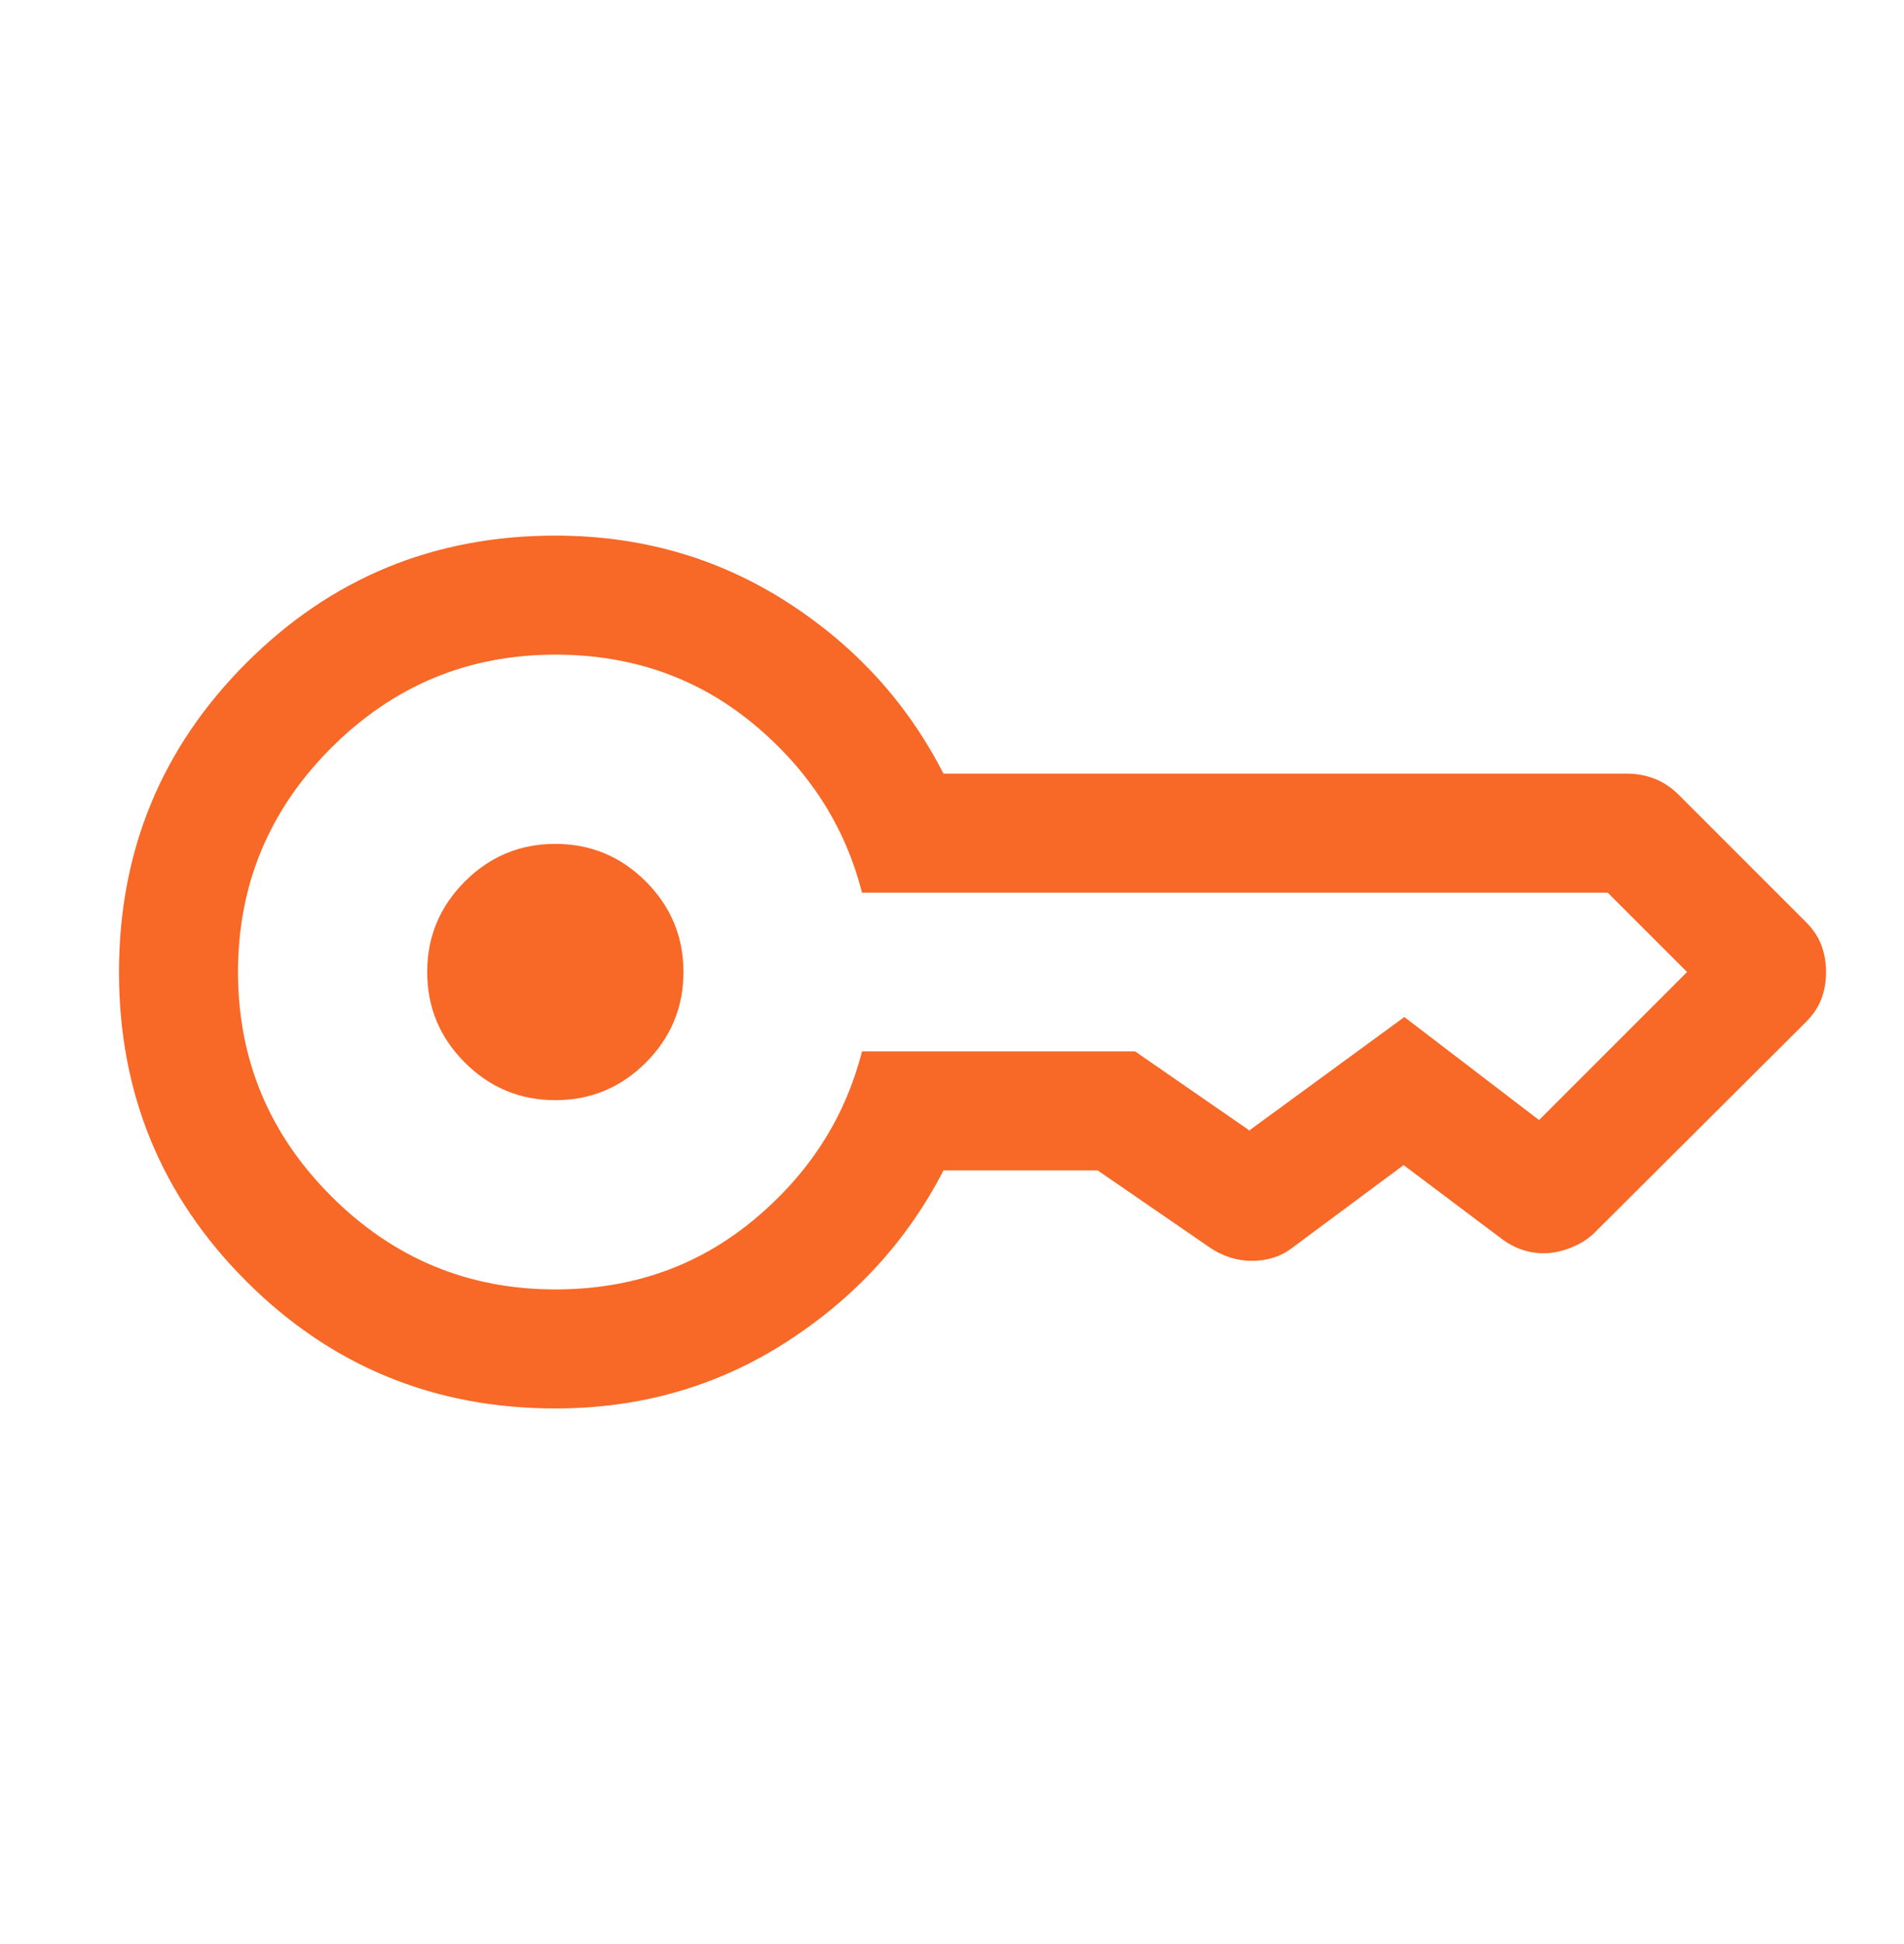 <svg width="48" height="49" viewBox="0 0 48 49" fill="none" xmlns="http://www.w3.org/2000/svg">
<path d="M14 27.73C13.112 27.73 12.351 27.414 11.719 26.782C11.086 26.149 10.77 25.388 10.77 24.5C10.77 23.612 11.086 22.851 11.719 22.218C12.351 21.586 13.112 21.27 14 21.27C14.888 21.27 15.649 21.586 16.282 22.218C16.914 22.851 17.23 23.612 17.23 24.5C17.23 25.388 16.914 26.149 16.282 26.782C15.649 27.414 14.888 27.73 14 27.73ZM14 35.5C10.944 35.5 8.347 34.431 6.208 32.293C4.069 30.155 3 27.559 3 24.505C3 21.45 4.069 18.852 6.208 16.712C8.347 14.57 10.944 13.5 14 13.5C16.144 13.5 18.082 14.053 19.816 15.159C21.549 16.266 22.872 17.713 23.785 19.5H41.035C41.27 19.5 41.498 19.544 41.719 19.631C41.94 19.718 42.144 19.855 42.331 20.043L45.523 23.235C45.71 23.422 45.842 23.62 45.919 23.829C45.996 24.039 46.035 24.263 46.035 24.503C46.035 24.742 45.996 24.965 45.919 25.173C45.842 25.381 45.71 25.578 45.523 25.765L40.231 31.038C40.081 31.194 39.901 31.317 39.691 31.41C39.482 31.503 39.273 31.56 39.066 31.581C38.858 31.601 38.65 31.581 38.443 31.521C38.235 31.461 38.037 31.36 37.85 31.219L35.385 29.366L32.593 31.439C32.438 31.559 32.274 31.646 32.1 31.7C31.926 31.754 31.745 31.78 31.558 31.78C31.37 31.78 31.185 31.75 31 31.691C30.815 31.63 30.646 31.546 30.492 31.439L27.673 29.5H23.785C22.872 31.274 21.549 32.718 19.816 33.831C18.082 34.944 16.144 35.5 14 35.5ZM14 32.5C15.918 32.5 17.579 31.921 18.983 30.762C20.387 29.602 21.303 28.182 21.731 26.5H28.616L31.496 28.492C31.483 28.492 31.48 28.497 31.486 28.508C31.493 28.518 31.496 28.513 31.496 28.492L35.404 25.634L38.8 28.231L42.531 24.5L40.531 22.5H21.731C21.303 20.818 20.387 19.398 18.983 18.238C17.579 17.079 15.918 16.5 14 16.5C11.8 16.5 9.917 17.283 8.35 18.85C6.783 20.417 6 22.3 6 24.5C6 26.7 6.783 28.583 8.35 30.15C9.917 31.717 11.8 32.5 14 32.5Z" fill="#F86826"/>
</svg>
